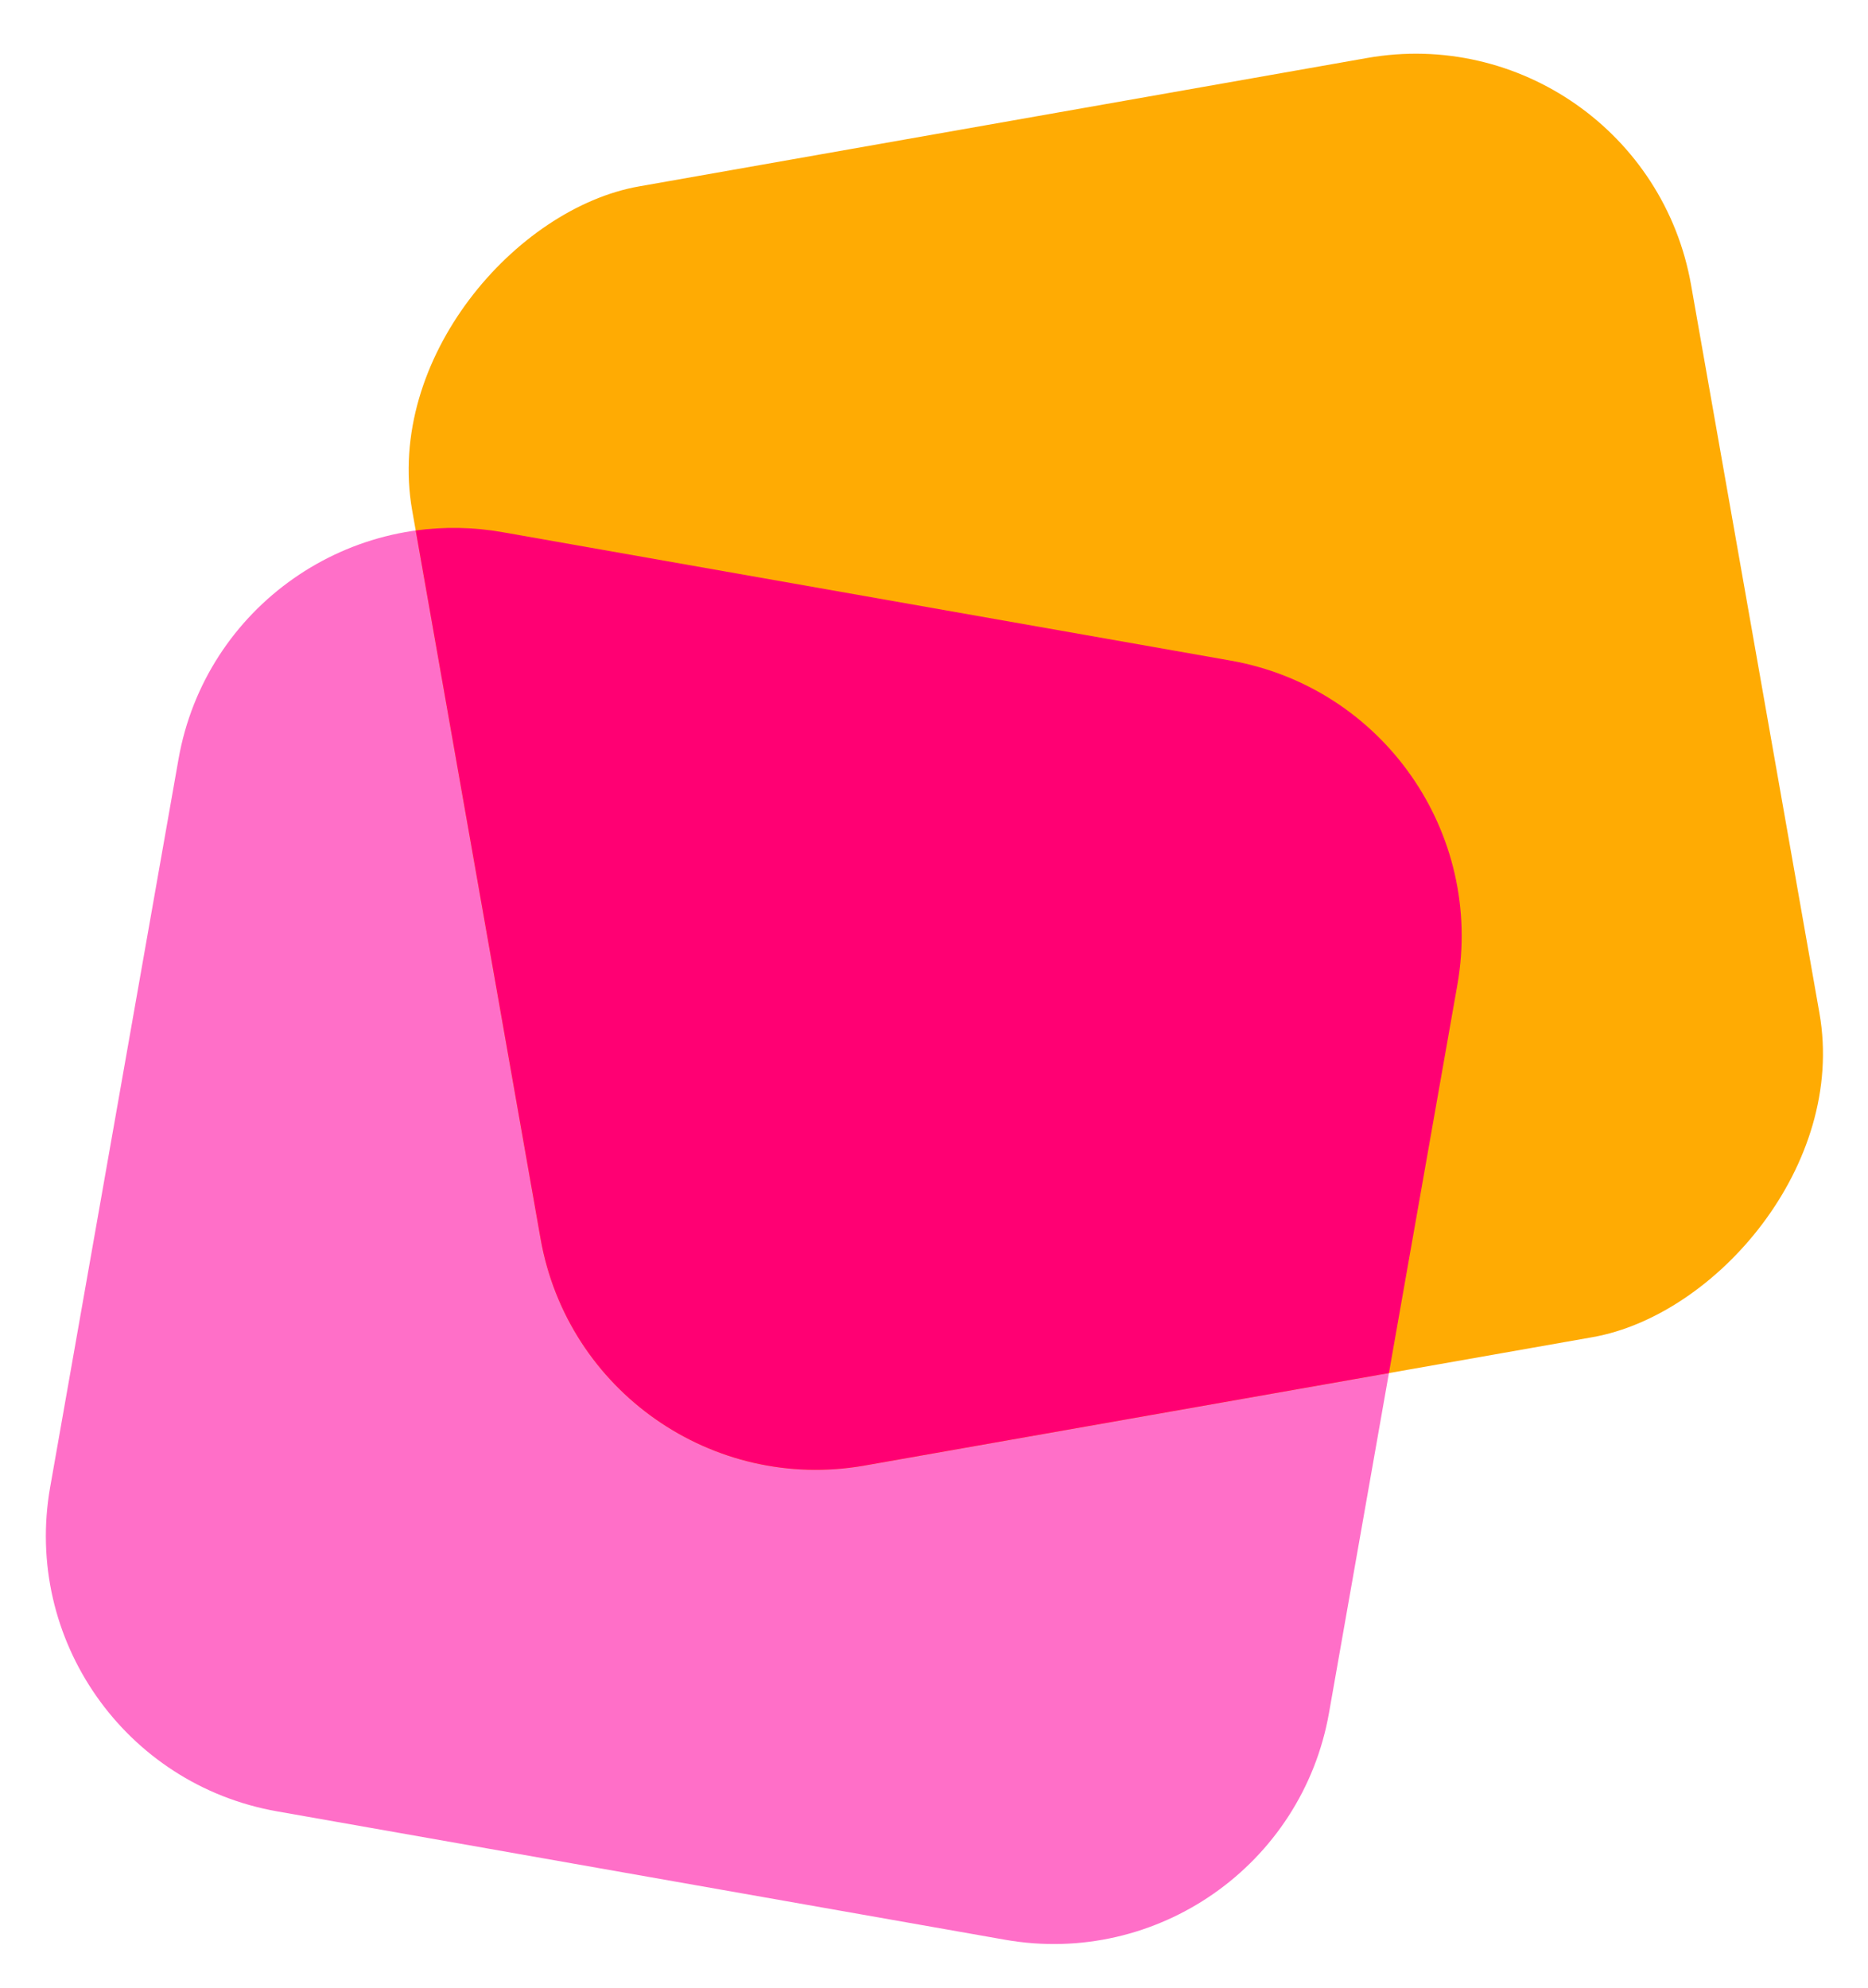 <svg width="187" height="199" viewBox="0 0 187 199" fill="none" xmlns="http://www.w3.org/2000/svg">
<path d="M123.182 66.113C138.411 68.798 148.58 83.321 145.895 98.55L133.045 171.425C130.36 186.655 115.837 196.823 100.608 194.138L27.732 181.288C12.503 178.603 2.335 164.08 5.02 148.851L17.87 75.975C20.555 60.746 35.078 50.578 50.307 53.263L123.182 66.113Z" fill="#FF6FC8"/>
<rect x="164.426" y="0.943" width="130" height="130" rx="28" transform="rotate(80 164.426 0.943)" fill="#FFAB03"/>
<path fill-rule="evenodd" clip-rule="evenodd" d="M145.895 98.549C148.58 83.32 138.411 68.798 123.182 66.113L50.307 53.263C47.356 52.743 44.432 52.705 41.616 53.093L54.113 123.968C56.798 139.197 71.321 149.366 86.55 146.68L139.04 137.425L145.895 98.549Z" fill="#FF0073"/>
</svg>
